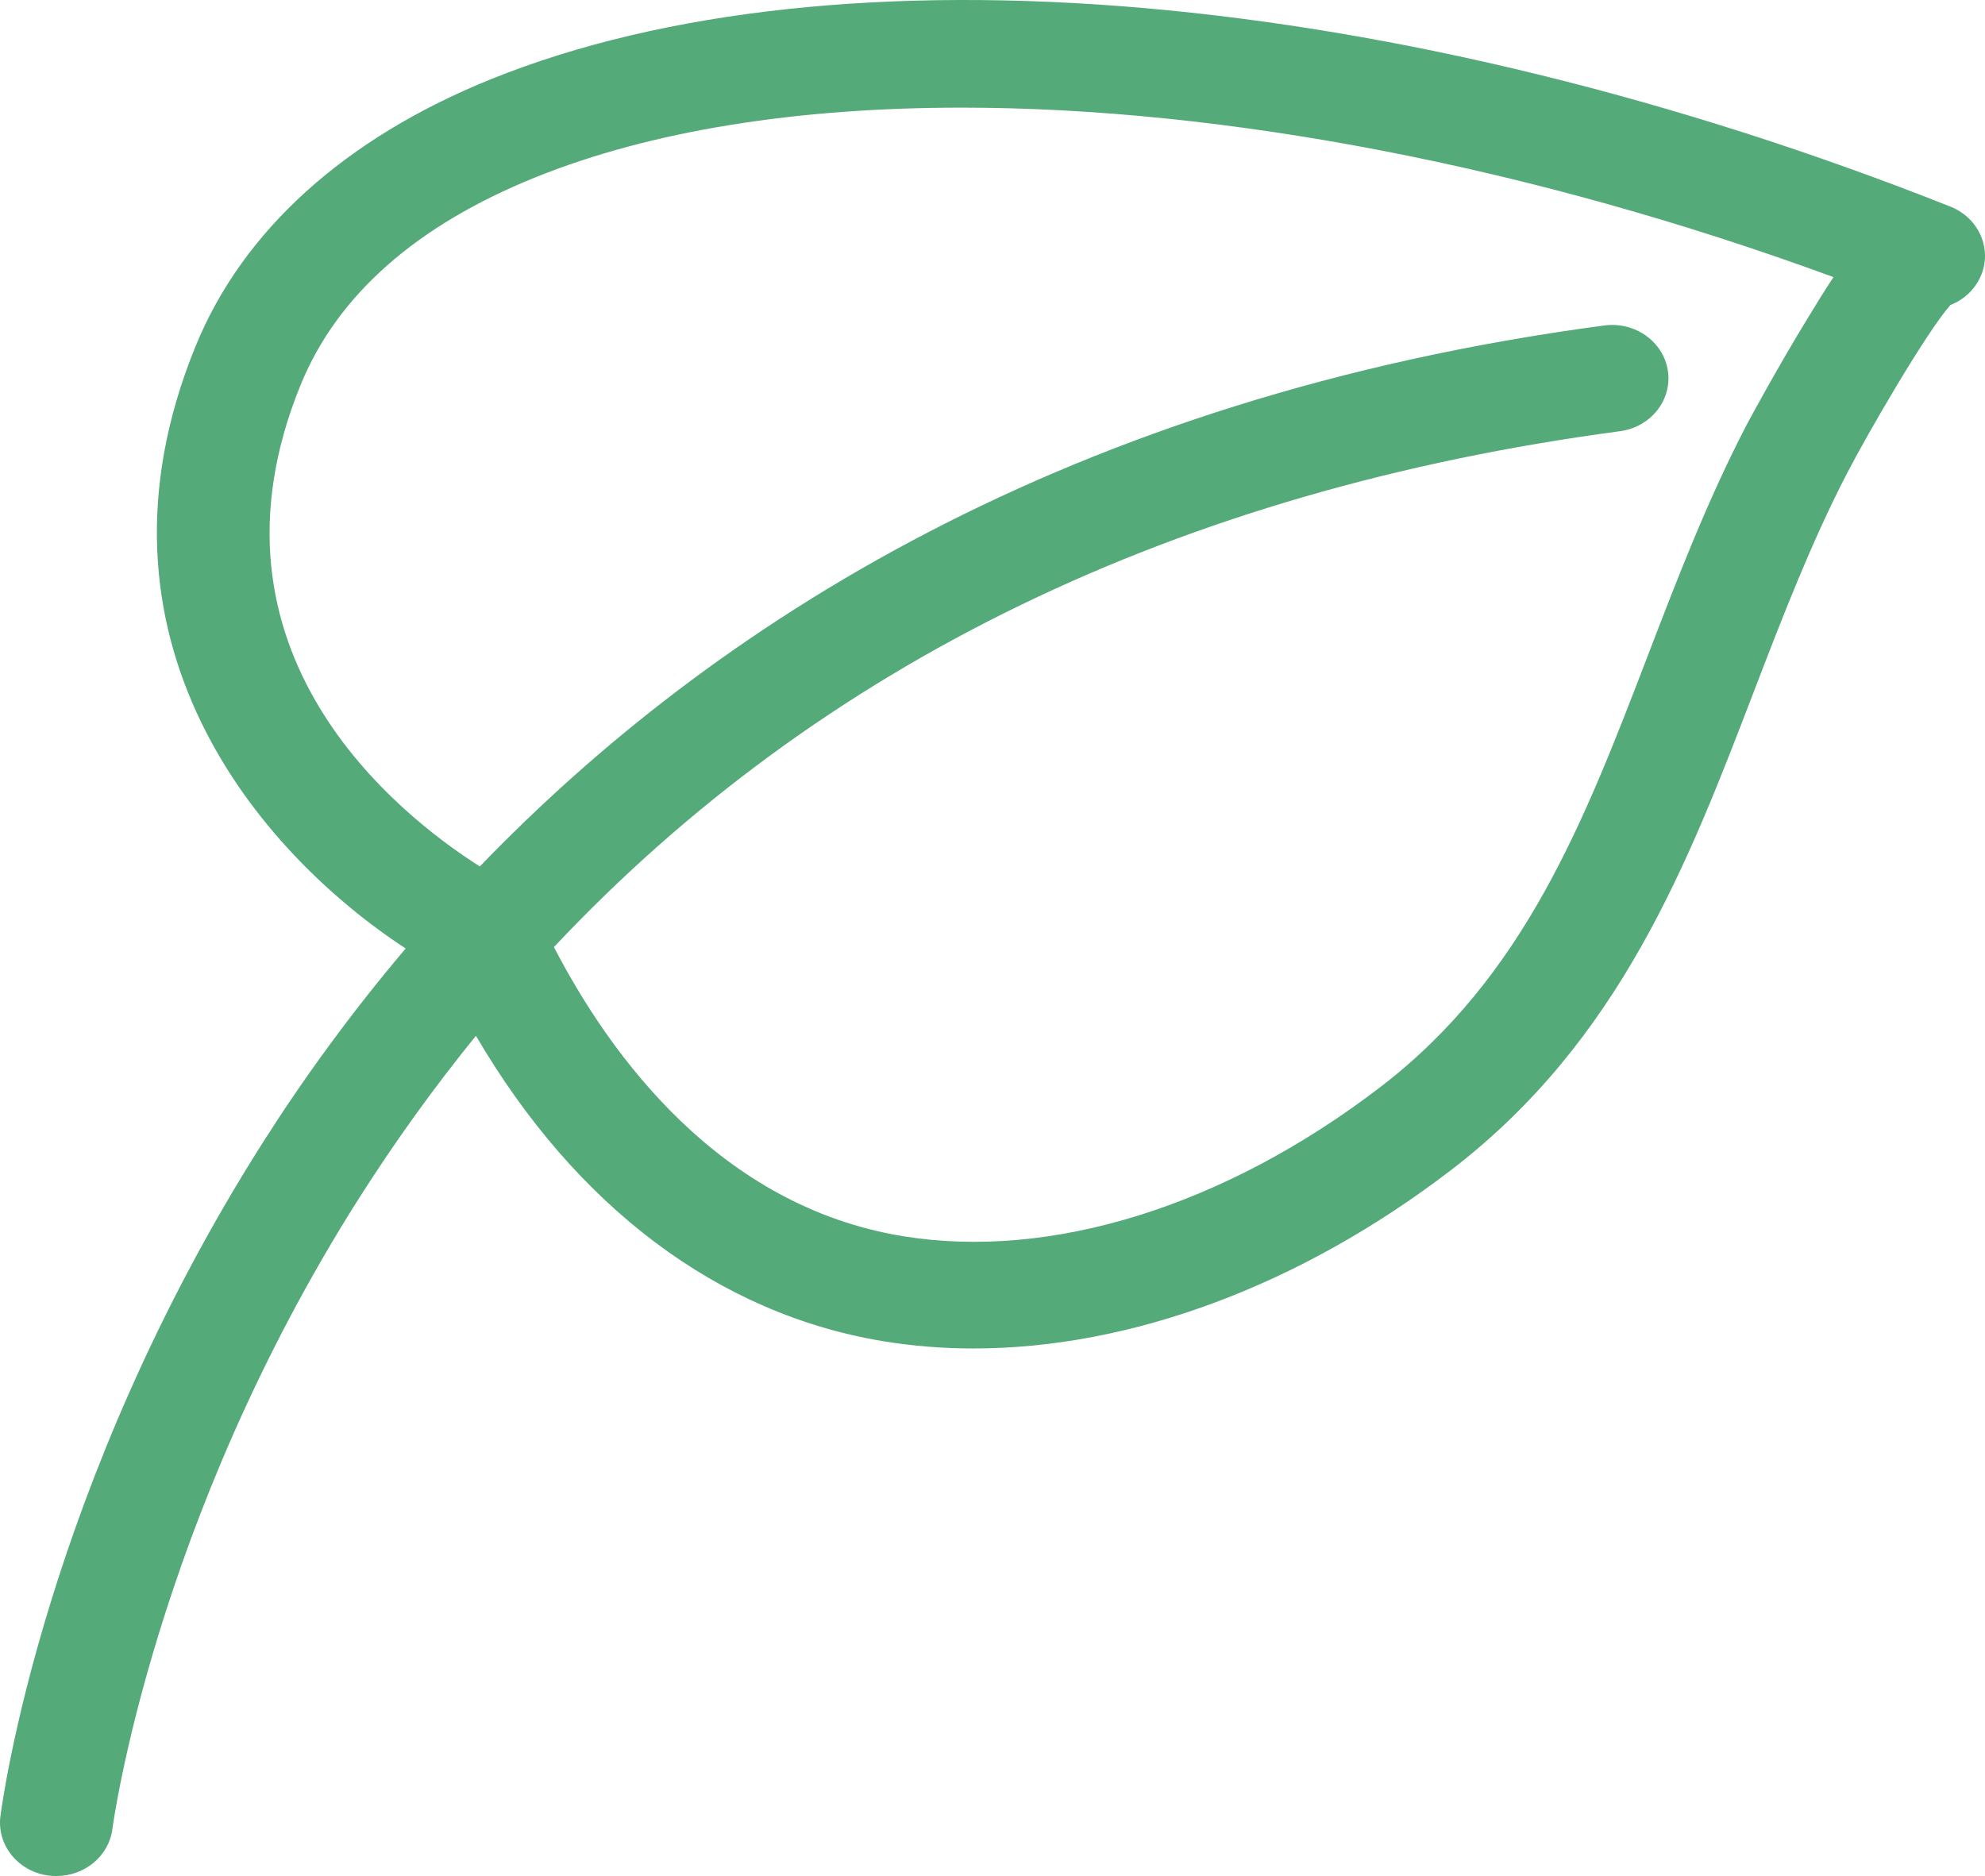 <svg width="73" height="69" viewBox="0 0 73 69" fill="none" xmlns="http://www.w3.org/2000/svg">
    <path
        d="M71.727 7.599C51.413 -0.459 30.85 -2.253 18.063 2.91C12.686 5.081 8.924 8.48 7.189 12.743C2.796 23.509 9.513 31.349 14.919 34.886C12.864 37.312 11.122 39.729 9.662 42.029C1.637 54.67 0.077 66.313 0.015 66.804C-0.121 67.88 0.688 68.859 1.825 68.988C1.909 68.997 1.993 69 2.077 69C3.11 69 4.003 68.27 4.133 67.273C4.146 67.163 5.641 55.979 13.216 44.051C14.55 41.953 15.981 39.971 17.503 38.097C21.18 44.379 26.408 48.33 32.484 49.33C33.569 49.508 34.676 49.597 35.803 49.597C41.578 49.597 47.816 47.29 53.374 43.027C59.577 38.272 62.076 31.752 64.497 25.442C65.527 22.761 66.592 19.985 67.926 17.409C68.683 15.946 70.826 12.246 71.726 11.219C72.212 11.029 72.62 10.661 72.84 10.164C73.28 9.17 72.782 8.02 71.727 7.599ZM66.489 11.688C65.356 13.541 64.32 15.461 64.203 15.685C62.772 18.451 61.669 21.326 60.603 24.105C58.273 30.175 56.075 35.911 50.769 39.978C45.052 44.361 38.649 46.361 33.191 45.465C26.451 44.355 22.434 38.812 20.371 34.834C30.17 24.406 43.297 18.029 59.574 15.86C60.707 15.71 61.497 14.716 61.338 13.643C61.18 12.569 60.131 11.82 58.998 11.971C39.28 14.596 26.195 22.995 17.646 31.868C14.638 29.957 7.05 23.973 11.055 14.158C12.398 10.863 15.302 8.293 19.689 6.523C23.958 4.799 29.329 3.959 35.367 3.959C44.978 3.959 56.263 6.094 67.428 10.192C67.115 10.667 66.799 11.173 66.489 11.688Z"
        fill="#54AA78" />
</svg>